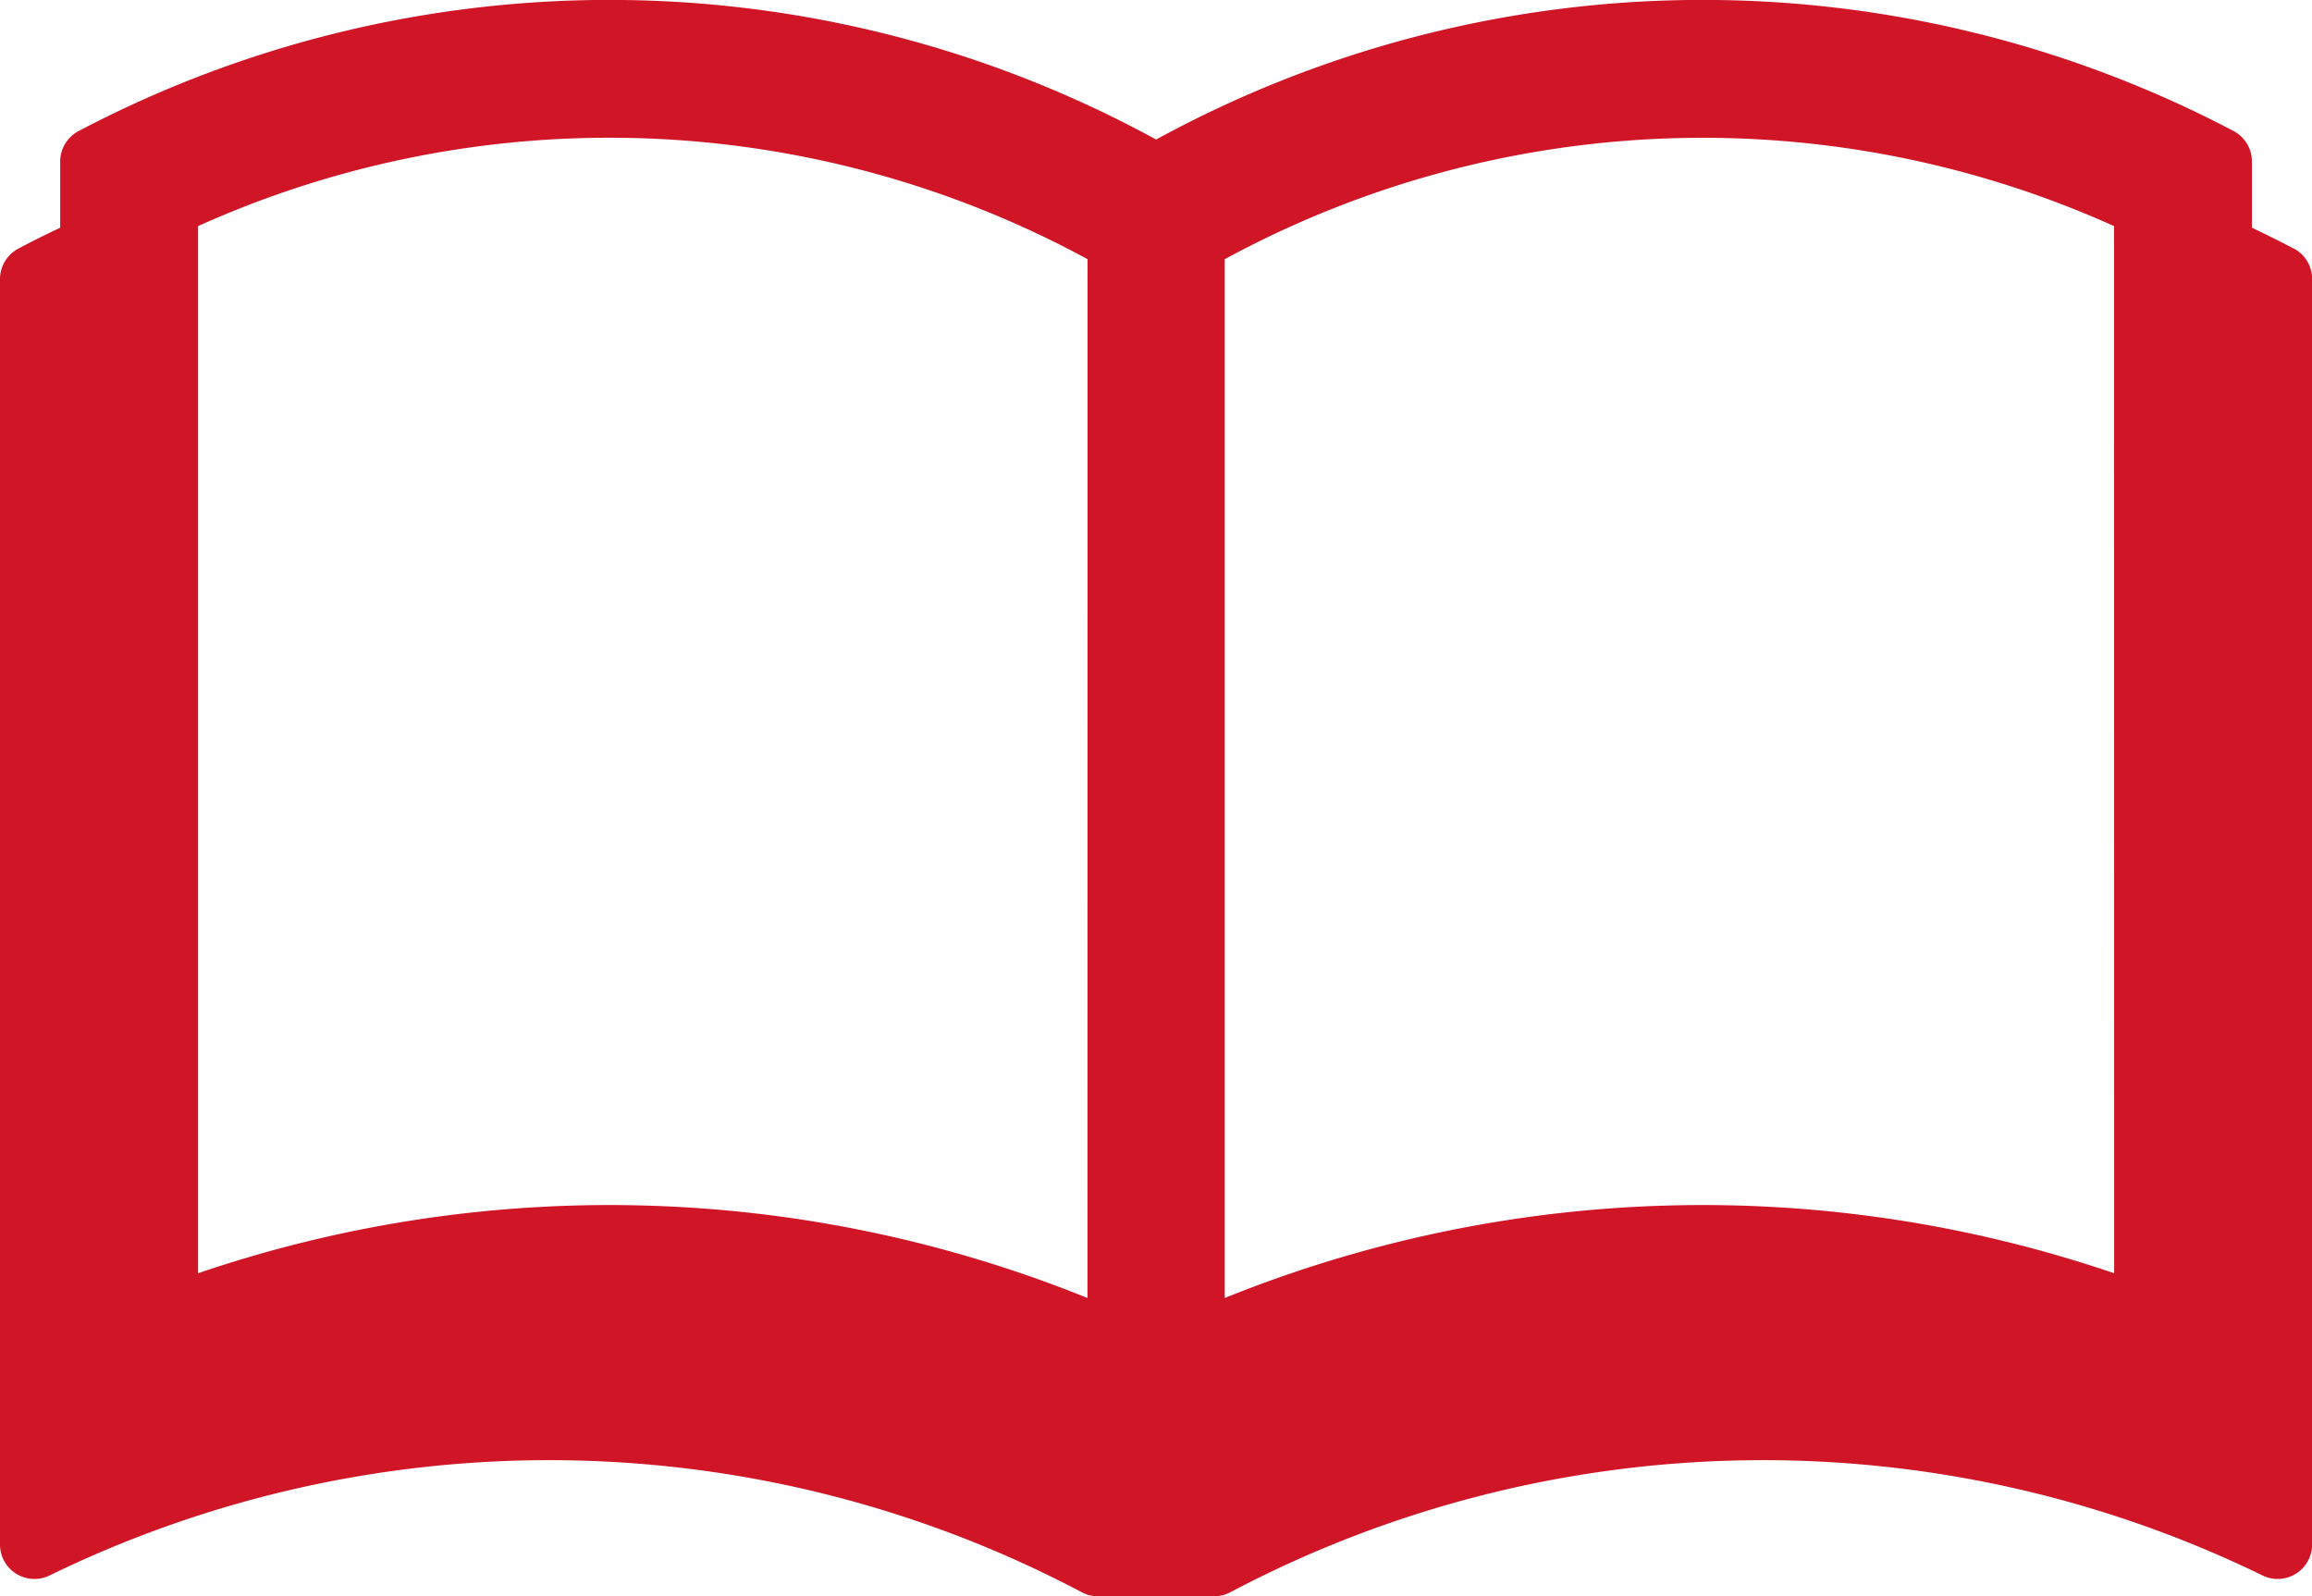 <svg id="グループ_2484" data-name="グループ 2484" xmlns="http://www.w3.org/2000/svg" xmlns:xlink="http://www.w3.org/1999/xlink" width="44.362" height="30.632" viewBox="0 0 44.362 30.632">
  <defs>
    <clipPath id="clip-path">
      <rect id="長方形_3003" data-name="長方形 3003" width="44.362" height="30.632" fill="#d01527"/>
    </clipPath>
  </defs>
  <g id="グループ_2441" data-name="グループ 2441" clip-path="url(#clip-path)">
    <path id="パス_2183" data-name="パス 2183" d="M44.009,4.77c-.264-.139-.532-.27-.8-.4V3.1a.661.661,0,0,0-.353-.585,21.87,21.87,0,0,0-20.673.164A21.87,21.87,0,0,0,1.508,2.516a.661.661,0,0,0-.353.585v1.27c-.27.128-.538.259-.8.4A.661.661,0,0,0,0,5.354V29.641a.661.661,0,0,0,.95.594,21.871,21.871,0,0,1,19.806.321.658.658,0,0,0,.308.077H23.3a.659.659,0,0,0,.308-.077,21.871,21.871,0,0,1,19.806-.321.661.661,0,0,0,.95-.594V5.354a.661.661,0,0,0-.353-.585M20.866,24.91A24.467,24.467,0,0,0,3.8,24.435V4.34a19.221,19.221,0,0,1,17.068.635Zm19.7-.475A24.467,24.467,0,0,0,23.5,24.91V4.975A19.221,19.221,0,0,1,40.564,4.34Z" transform="translate(0 -0.001)" fill="#d01527"/>
  </g>
</svg>
